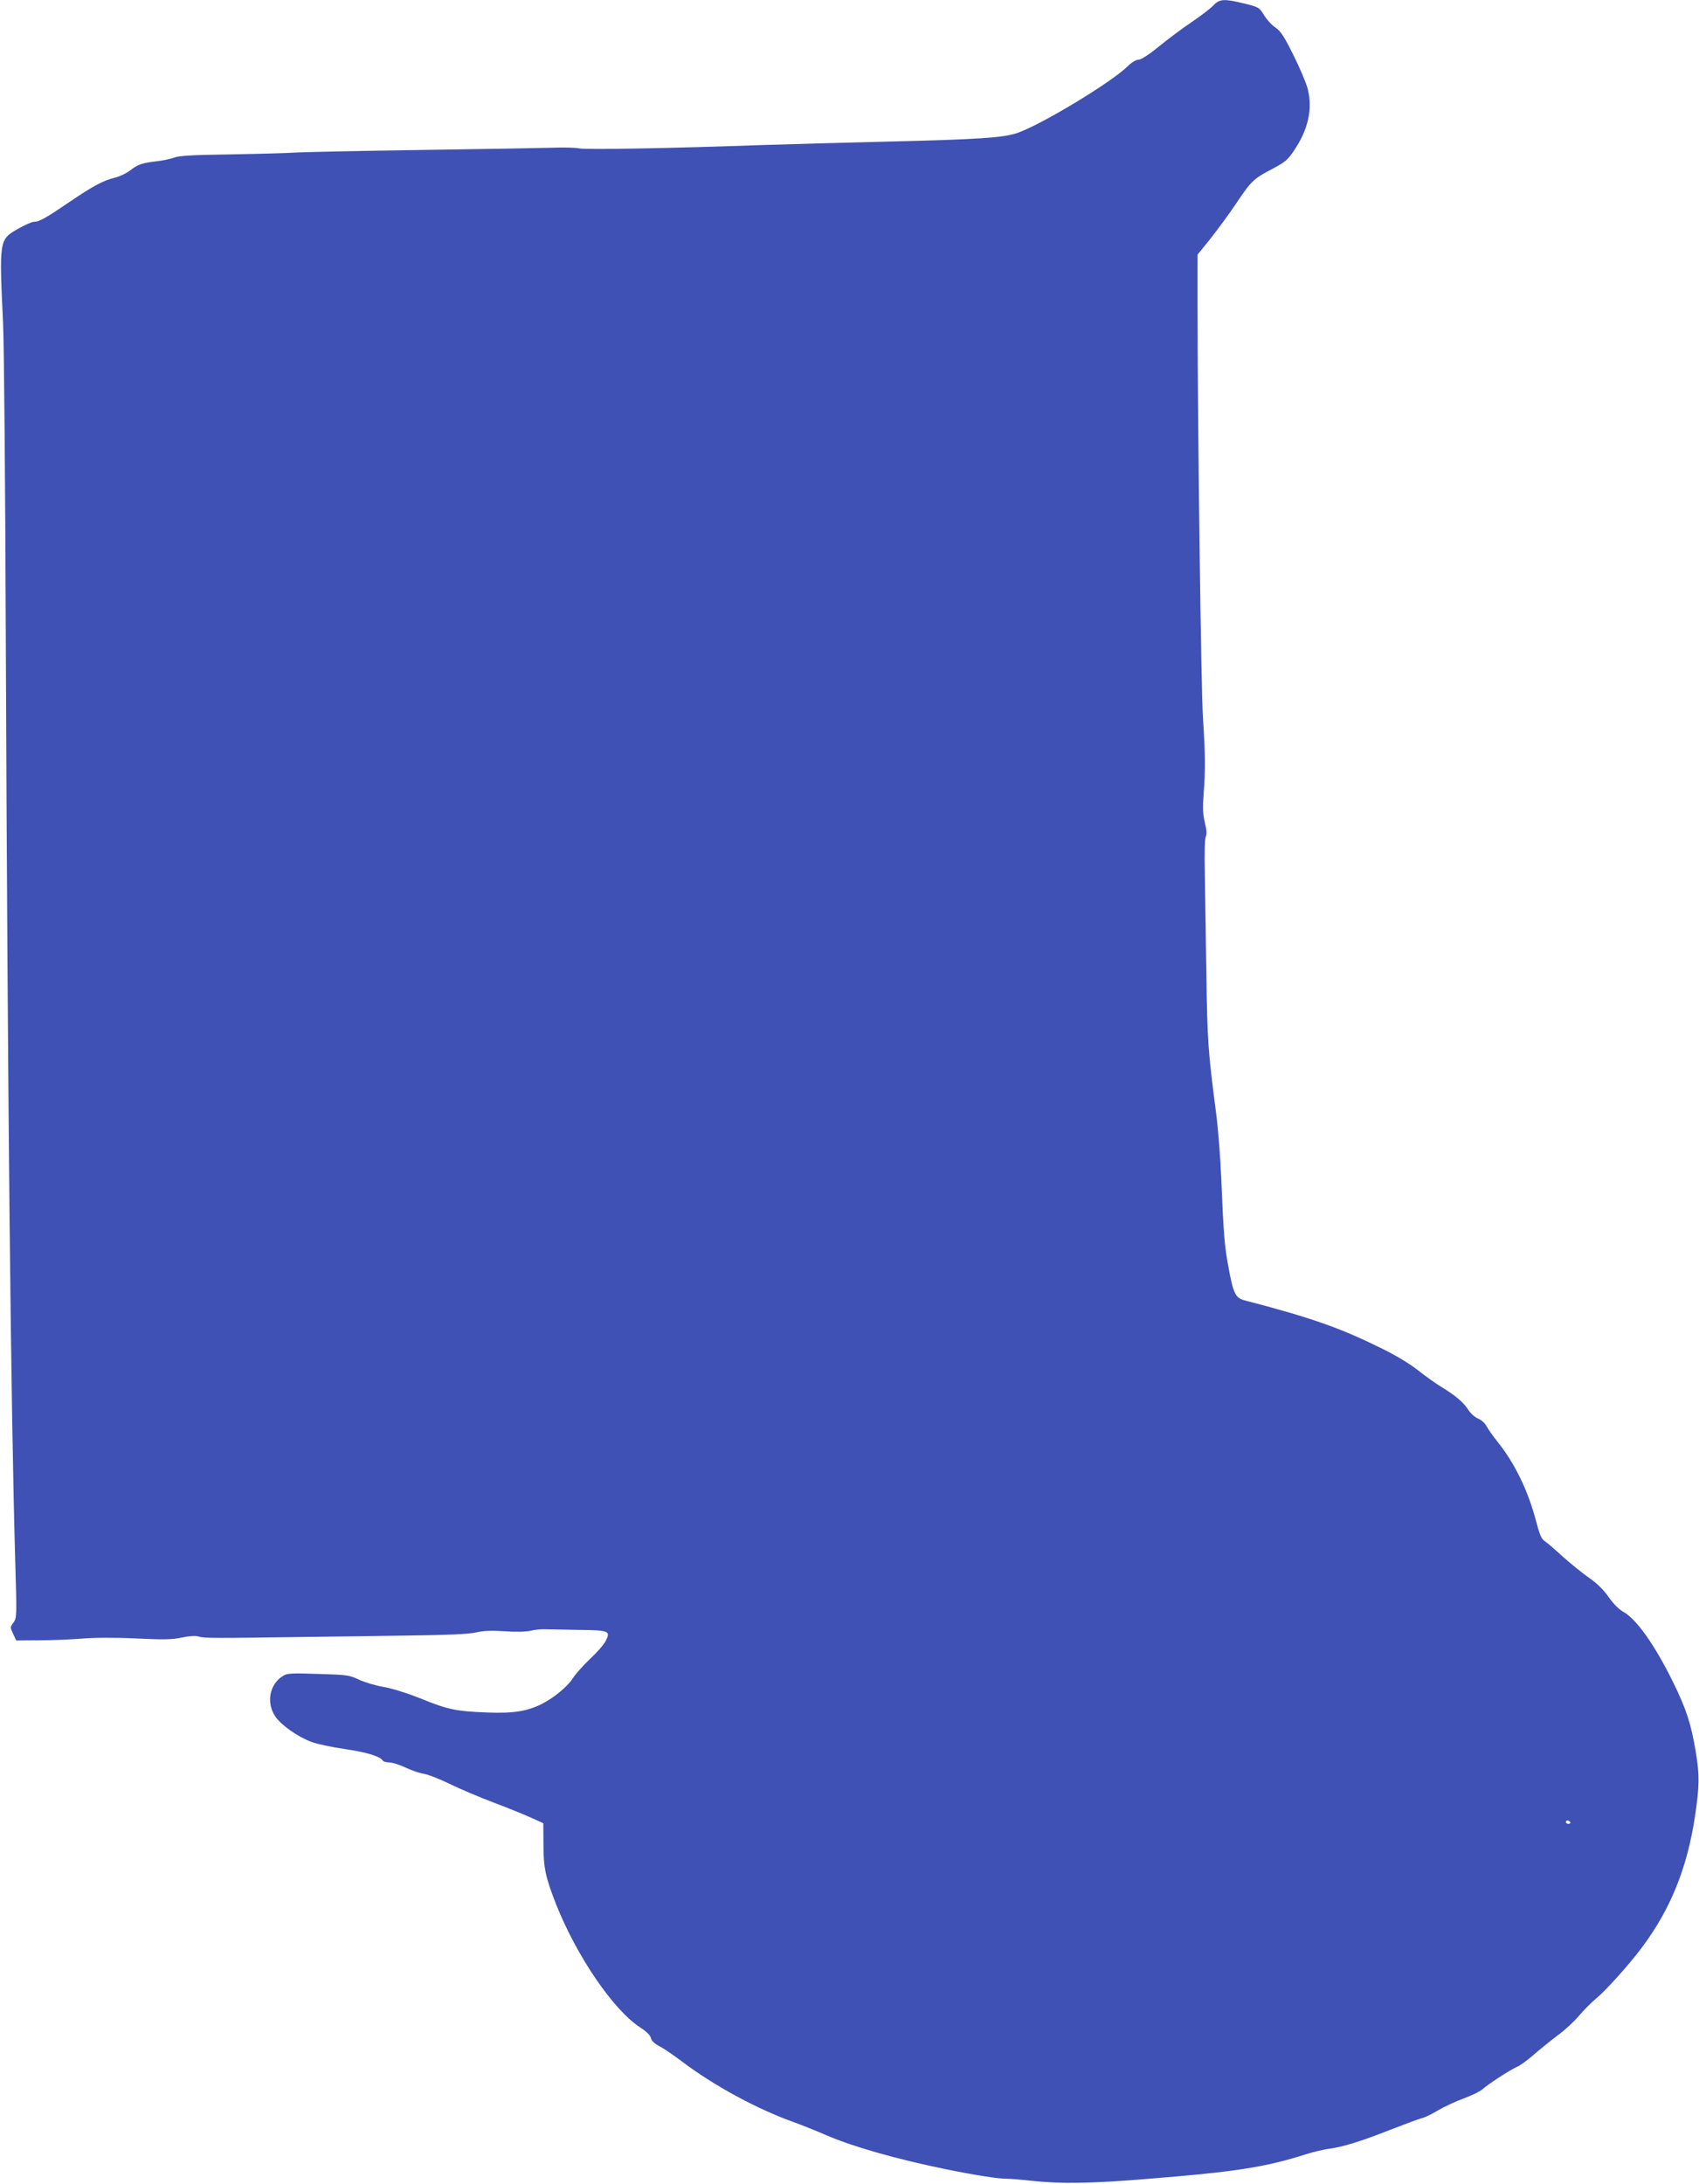 <?xml version="1.0" standalone="no"?>
<!DOCTYPE svg PUBLIC "-//W3C//DTD SVG 20010904//EN"
 "http://www.w3.org/TR/2001/REC-SVG-20010904/DTD/svg10.dtd">
<svg version="1.0" xmlns="http://www.w3.org/2000/svg"
 width="996pt" height="1280pt" viewBox="0 0 996 1280"
 preserveAspectRatio="xMidYMid meet">
<g transform="translate(0,1280) scale(0.1,-0.1)"
fill="#3f51b5" stroke="none">
<path d="M7114 12769 c-16 -17 -74 -62 -129 -99 -55 -37 -142 -102 -193 -144
-59 -48 -103 -76 -118 -76 -14 0 -39 -15 -62 -37 -93 -94 -513 -347 -650 -393
-85 -28 -229 -37 -762 -50 -245 -6 -573 -15 -730 -20 -523 -19 -1027 -28
-1071 -20 -24 5 -100 7 -169 4 -69 -2 -411 -8 -760 -13 -349 -5 -680 -12 -735
-15 -55 -4 -231 -8 -390 -11 -221 -3 -299 -8 -325 -19 -19 -7 -64 -17 -99 -21
-89 -10 -114 -19 -158 -54 -21 -16 -60 -35 -88 -42 -70 -17 -128 -48 -268
-143 -140 -95 -177 -116 -208 -116 -12 0 -55 -19 -95 -42 -109 -63 -109 -63
-86 -553 6 -133 13 -955 16 -1850 11 -2727 29 -4502 56 -5429 9 -301 8 -309
-11 -336 -20 -27 -20 -28 -2 -66 l18 -39 135 1 c74 0 187 5 250 10 72 6 189 7
315 1 165 -8 212 -7 270 5 48 10 79 12 100 6 29 -10 98 -10 640 -2 143 2 409
5 590 8 232 3 349 8 395 18 48 11 93 12 170 7 65 -5 122 -3 150 3 25 6 63 10
85 9 22 -1 111 -2 198 -4 179 -2 188 -6 157 -66 -10 -20 -52 -68 -93 -106 -41
-39 -86 -90 -100 -113 -31 -48 -109 -112 -179 -148 -87 -44 -168 -57 -323 -51
-182 7 -230 17 -389 82 -81 32 -166 59 -219 68 -47 8 -112 28 -144 43 -55 26
-68 28 -237 33 -155 5 -183 4 -206 -11 -81 -49 -101 -159 -45 -240 36 -51 131
-118 212 -148 32 -12 118 -30 192 -41 127 -18 210 -43 225 -68 4 -6 22 -11 39
-11 18 0 61 -14 95 -30 35 -17 83 -33 105 -36 23 -3 92 -30 152 -59 61 -30
177 -79 259 -110 82 -31 181 -71 220 -89 l71 -32 1 -125 c0 -139 12 -192 75
-353 123 -307 337 -620 495 -721 34 -22 56 -44 60 -60 4 -17 21 -33 48 -47 22
-11 83 -52 133 -90 190 -143 435 -276 648 -353 55 -20 145 -56 200 -80 157
-68 412 -140 700 -199 177 -36 311 -57 361 -56 16 0 81 -5 144 -12 168 -18
339 -16 660 10 530 42 706 69 950 147 41 13 98 26 125 30 83 10 192 44 360
110 88 34 173 66 189 70 17 3 60 24 96 46 36 21 104 53 151 70 46 17 95 41
109 53 34 31 161 113 201 131 19 7 63 40 99 71 36 32 100 83 142 115 43 31 99
84 126 116 27 32 70 75 96 97 57 46 193 197 271 301 167 223 265 464 311 766
27 182 28 243 5 382 -28 167 -57 254 -135 412 -106 215 -213 365 -288 407 -26
14 -60 48 -88 88 -30 43 -69 81 -113 111 -37 26 -107 82 -155 125 -48 44 -97
86 -110 94 -16 11 -28 41 -47 114 -46 177 -125 340 -224 463 -27 34 -57 76
-66 93 -9 18 -31 38 -51 46 -19 8 -44 31 -58 53 -27 42 -74 82 -156 132 -30
18 -91 61 -135 96 -51 40 -131 89 -220 132 -241 119 -409 178 -801 280 -51 14
-64 40 -92 192 -23 122 -29 192 -42 509 -5 129 -19 305 -30 390 -48 368 -52
423 -58 825 -3 220 -7 486 -9 592 -3 114 0 199 6 210 6 13 5 39 -6 83 -12 50
-13 88 -7 165 11 144 10 235 -4 450 -11 171 -31 1689 -32 2436 l0 276 76 94
c41 52 109 144 149 204 90 134 103 147 212 204 77 41 92 53 130 110 83 124
109 243 79 361 -9 35 -47 124 -84 198 -54 109 -74 139 -104 160 -21 13 -51 46
-67 72 -28 46 -31 48 -115 69 -119 29 -146 28 -182 -10z m2091 -10649 c3 -5
-1 -10 -9 -10 -9 0 -16 5 -16 10 0 6 4 10 9 10 6 0 13 -4 16 -10z"/>
</g>
</svg>
